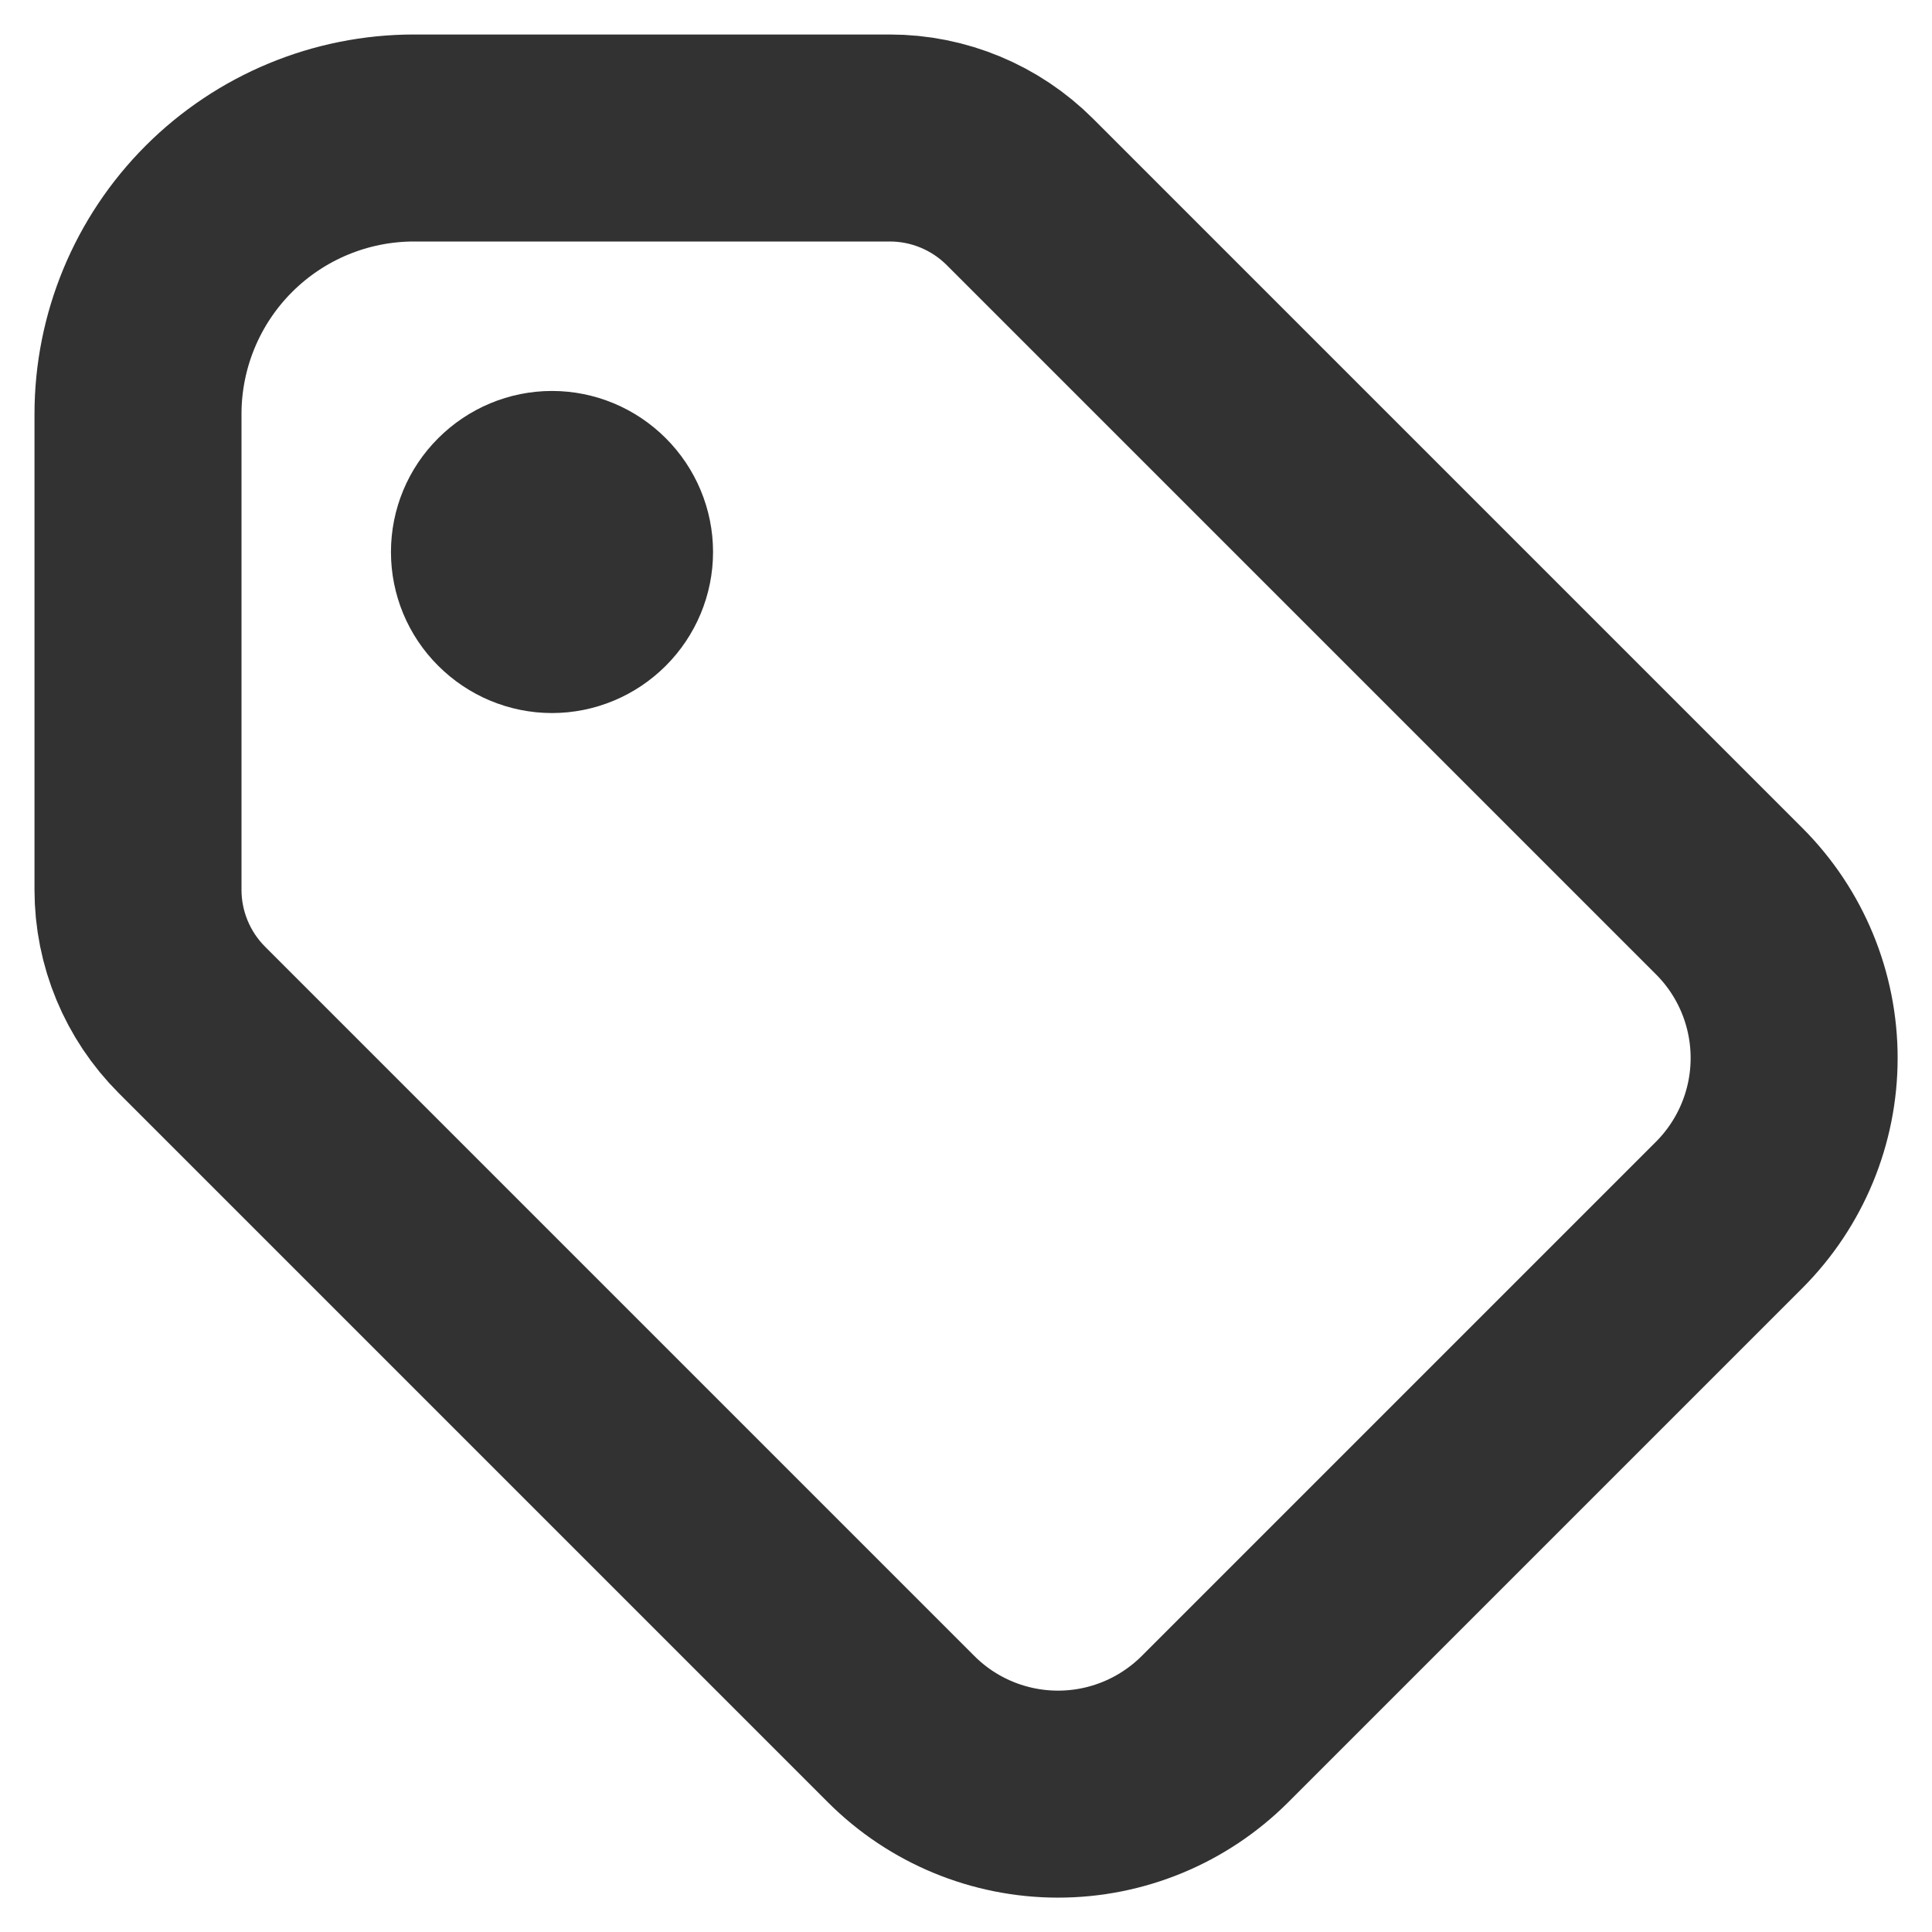 <?xml version="1.0" encoding="UTF-8"?> <svg xmlns="http://www.w3.org/2000/svg" width="14" height="14" viewBox="0 0 14 14" fill="none"><g id="Group"><path id="Vector" d="M3.333 4C3.333 4.177 3.403 4.346 3.529 4.471C3.654 4.596 3.823 4.667 4 4.667C4.177 4.667 4.346 4.596 4.471 4.471C4.596 4.346 4.667 4.177 4.667 4C4.667 3.823 4.596 3.654 4.471 3.529C4.346 3.404 4.177 3.333 4 3.333C3.823 3.333 3.654 3.404 3.529 3.529C3.403 3.654 3.333 3.823 3.333 4Z" fill="#323232" stroke="#323232" stroke-linecap="round" stroke-linejoin="round"></path><path id="Vector_2" d="M1 3V6.448C1 6.802 1.141 7.141 1.391 7.391L6.531 12.531C6.832 12.832 7.241 13.001 7.667 13.001C8.093 13.001 8.501 12.832 8.803 12.531L12.531 8.803C12.832 8.501 13.001 8.093 13.001 7.667C13.001 7.241 12.832 6.832 12.531 6.531L7.391 1.391C7.141 1.141 6.802 1 6.448 1H3C2.47 1 1.961 1.211 1.586 1.586C1.211 1.961 1 2.47 1 3Z" stroke="#323232" stroke-width="1.5" stroke-linecap="round" stroke-linejoin="round"></path></g></svg> 
